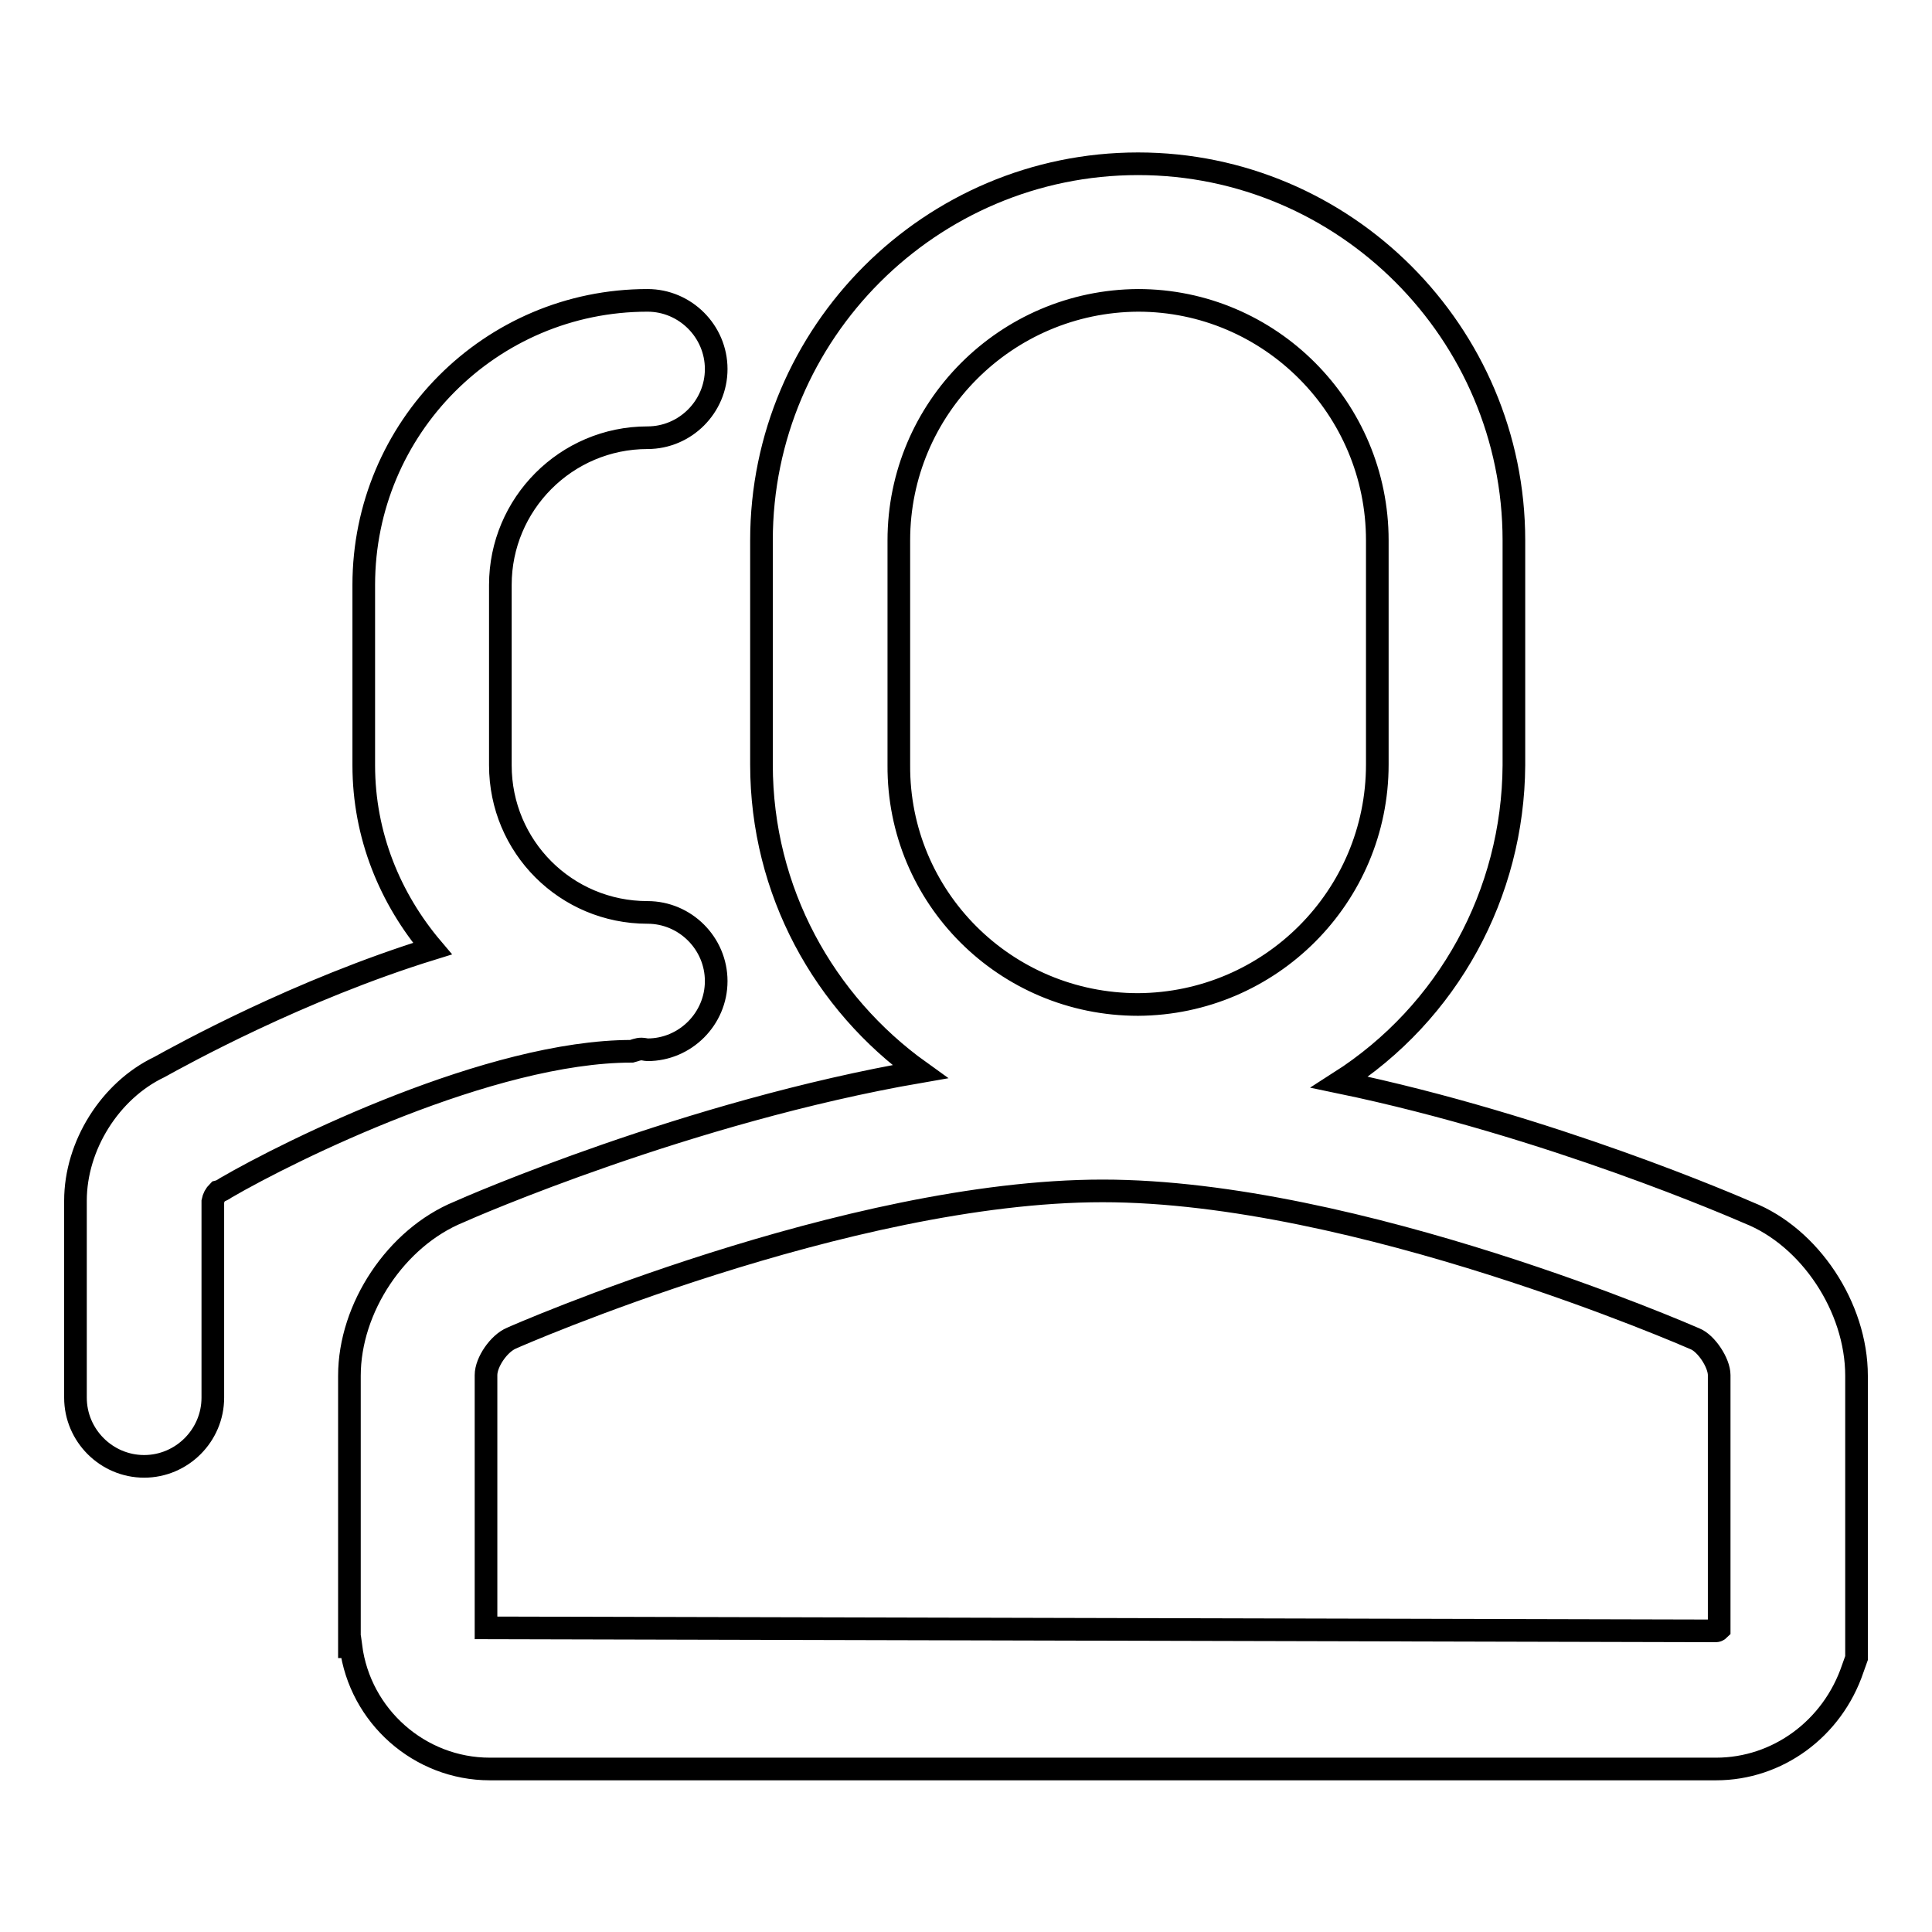 <?xml version="1.0" encoding="utf-8"?>
<!-- Svg Vector Icons : http://www.onlinewebfonts.com/icon -->
<!DOCTYPE svg PUBLIC "-//W3C//DTD SVG 1.1//EN" "http://www.w3.org/Graphics/SVG/1.1/DTD/svg11.dtd">
<svg version="1.1" xmlns="http://www.w3.org/2000/svg" xmlns:xlink="http://www.w3.org/1999/xlink" x="0px" y="0px" viewBox="0 0 256 256" enable-background="new 0 0 256 256" xml:space="preserve">
<g> <path stroke-width="3" fill-opacity="0" stroke="#000000"  d="M227.8,215.9c-0.1,0.1-0.3,0.2-0.4,0.2l-163-0.4v-33.5c0-1.7,1.7-4.2,3.4-4.9c0.4-0.2,44.5-19.5,78.3-19.5 c33.7,0,77.8,19.3,78.5,19.6c1.5,0.6,3.2,3.2,3.2,4.8V215.9z M119.1,101.4V71.6c0-17.5,14.2-31.7,31.7-31.8 c17.5,0,31.7,14.3,31.7,31.8v29.7c0,17.5-14.2,31.7-31.7,31.8C133.2,133.1,119,118.9,119.1,101.4z M231.7,160.7 c-1.4-0.6-26.3-11.5-54.2-17.3c14.4-9.2,23-25,23.1-42V71.6c0-27.5-22.4-49.9-49.8-49.9c-27.5,0-49.9,22.4-49.9,49.9v29.7 c0,16.8,8.3,31.6,21,40.7c-30.7,5.3-59.8,18-61.1,18.6c-8.3,3.4-14.5,12.7-14.5,21.7v35.9h0.2c1.2,9.2,9.1,16.2,18.4,16.2h162.5 c8.1,0,15.4-5.3,18.1-13.3l0.5-1.4v-37.4C246,173.2,239.8,163.9,231.7,160.7L231.7,160.7z M85,139c0.3,0,0.6,0.1,0.8,0.1 c5,0,9.1-4.1,9.1-9.1s-4.1-9.1-9.1-9.1c-10.8,0-19.5-8.7-19.5-19.5V77.5c0-10.7,8.7-19.5,19.5-19.5c5,0,9.1-4.1,9.1-9.1 c0-5-4.1-9.1-9.1-9.1c-20.8,0-37.6,16.9-37.6,37.7v23.9c0,9.3,3.5,17.7,9.1,24.3c-17.8,5.5-33.3,14.1-36.2,15.7 c-6.5,3.1-11.1,10.4-11.1,17.7v26.1c0,5,4.1,9.1,9.1,9.1c5,0,9.1-4.1,9.1-9.1v-26c0.1-0.5,0.3-0.9,0.7-1.3c0.4-0.1,0.7-0.3,1-0.5 c8.6-5,35.1-18.1,53.8-18.1C84.1,139.2,84.5,139,85,139"/></g>
</svg>